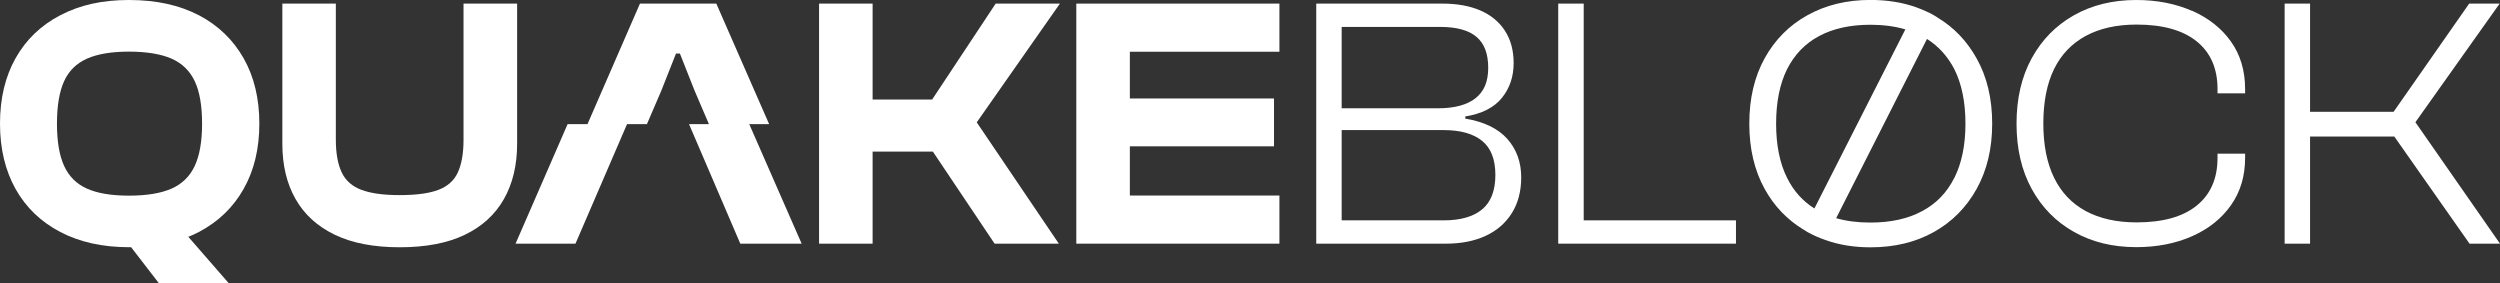 <svg viewBox="0 0 416.05 47.16" xmlns="http://www.w3.org/2000/svg" data-name="Capa 2" id="Capa_2">
  <rect x="0" y="0" width="416.05" height="47.16" fill="#333333" stroke="none"/>
  <defs>
    <style>
      .cls-1 {
        fill: #fff;
      }
    </style>
  </defs>
  <g data-name="Capa 2" id="Capa_2-2">
    <g>
      <path d="M33.09,2.54C29.87.85,26,0,21.46,0s-8.18.85-11.42,2.53c-3.24,1.69-5.72,4.08-7.45,7.16-1.73,3.08-2.59,6.71-2.59,10.88s.87,7.8,2.59,10.88c1.73,3.08,4.21,5.47,7.45,7.16,3.24,1.69,7.05,2.53,11.42,2.53.12,0,.24,0,.36,0l4.65,6.03h11.63l-6.76-7.76c.6-.24,1.19-.5,1.75-.8,3.22-1.69,5.71-4.08,7.45-7.16,1.75-3.08,2.62-6.71,2.62-10.88s-.87-7.8-2.62-10.88c-1.75-3.08-4.23-5.47-7.45-7.16ZM32.41,27.61c-.82,1.75-2.11,3.01-3.88,3.79-1.77.77-4.13,1.16-7.07,1.16s-5.23-.39-6.97-1.16c-1.75-.78-3.02-2.04-3.82-3.79-.8-1.75-1.19-4.09-1.19-7.04s.4-5.34,1.19-7.06c.79-1.73,2.06-2.98,3.82-3.76,1.75-.77,4.07-1.16,6.97-1.16s5.3.39,7.07,1.16c1.77.78,3.06,2.03,3.88,3.76.81,1.73,1.22,4.08,1.22,7.06s-.41,5.29-1.22,7.04Z" class="cls-1"></path>
      <path d="M86.05.6h-8.91v22.67c0,2.25-.32,4.06-.95,5.43-.63,1.37-1.72,2.33-3.27,2.91-1.54.58-3.68.86-6.41.86s-4.76-.29-6.32-.86c-1.56-.57-2.67-1.54-3.32-2.91-.65-1.37-.98-3.18-.98-5.43V.6h-8.9v23.33c0,3.56.73,6.63,2.2,9.2,1.46,2.57,3.64,4.55,6.53,5.94,2.89,1.39,6.49,2.08,10.81,2.08s7.96-.69,10.83-2.08c2.87-1.38,5.04-3.36,6.5-5.94,1.46-2.57,2.2-5.64,2.2-9.2V.6Z" class="cls-1"></path>
      <polygon points="165.7 .6 155.13 16.56 145.22 16.56 145.22 .6 136.31 .6 136.31 40.55 145.22 40.55 145.22 25.23 155.25 25.23 165.52 40.55 176.21 40.55 162.55 20.36 176.39 .6 165.7 .6" class="cls-1"></polygon>
      <path d="M243.85,19.74v-.36c2.74-.44,4.77-1.46,6.08-3.07,1.31-1.61,1.97-3.55,1.97-5.81,0-2.11-.49-3.91-1.46-5.4-.97-1.49-2.35-2.61-4.11-3.37-1.77-.76-3.87-1.13-6.29-1.13h-20.99v39.95h21.59c2.54,0,4.75-.44,6.62-1.31,1.87-.87,3.32-2.14,4.35-3.79,1.03-1.65,1.55-3.63,1.55-5.93,0-2.54-.78-4.68-2.32-6.41-1.55-1.73-3.88-2.85-6.98-3.37ZM223.28,4.48h16.4c2.7,0,4.71.54,6.02,1.64,1.31,1.09,1.97,2.81,1.97,5.16s-.71,3.95-2.12,5.07c-1.41,1.11-3.49,1.67-6.23,1.67h-16.04V4.48ZM246.68,34.82c-1.45,1.23-3.59,1.85-6.41,1.85h-16.99v-15.02h16.99c2.78,0,4.91.6,6.38,1.79,1.47,1.19,2.21,3.08,2.21,5.67s-.73,4.49-2.18,5.72Z" class="cls-1"></path>
      <polygon points="263.56 .6 259.32 .6 259.32 40.55 260.64 40.55 263.56 40.55 288.9 40.55 288.9 36.67 263.56 36.67 263.56 .6" class="cls-1"></polygon>
      <path d="M322.47,2.94c-.2-.16-.43-.28-.65-.41-.91-.51-1.87-.93-2.88-1.3-2.31-.83-4.87-1.24-7.67-1.24-3.94,0-7.43.85-10.47,2.54-3.04,1.68-5.42,4.08-7.12,7.16-1.7,3.06-2.56,6.7-2.56,10.88s.85,7.79,2.56,10.88c1.58,2.86,3.75,5.13,6.49,6.78.2.14.41.26.63.39.93.51,1.91.95,2.92,1.3,2.29.83,4.81,1.24,7.55,1.24,4.02,0,7.53-.85,10.55-2.54,3.02-1.68,5.4-4.08,7.12-7.16,1.72-3.09,2.6-6.7,2.6-10.88s-.87-7.81-2.6-10.88c-1.6-2.86-3.75-5.13-6.47-6.76ZM301.96,34.7c-1.97-1.24-3.47-2.92-4.55-5.09-1.22-2.44-1.83-5.46-1.83-9.03s.61-6.64,1.83-9.07c1.22-2.42,2.98-4.26,5.34-5.52,2.33-1.24,5.17-1.87,8.52-1.87,2.15,0,4.1.26,5.82.77l-15.14,29.81ZM325.23,29.61c-1.24,2.46-3.02,4.3-5.38,5.54-2.33,1.26-5.22,1.89-8.58,1.89-2.11,0-4-.24-5.7-.73l15.12-29.83c1.95,1.24,3.45,2.92,4.55,5.03,1.22,2.43,1.85,5.46,1.85,9.07s-.63,6.59-1.85,9.03Z" class="cls-1"></path>
      <path d="M364.82,1.82C362.07.61,358.97,0,355.51,0c-3.9,0-7.34.84-10.35,2.53-3,1.69-5.35,4.08-7.04,7.16-1.69,3.08-2.53,6.71-2.53,10.88s.84,7.8,2.53,10.88c1.69,3.08,4.04,5.47,7.04,7.15,3,1.69,6.45,2.53,10.35,2.53,3.46,0,6.56-.61,9.3-1.82,2.74-1.21,4.9-2.93,6.47-5.16,1.57-2.23,2.35-4.85,2.35-7.87v-.71h-4.59v.71c0,3.42-1.15,6.06-3.46,7.93-2.3,1.87-5.64,2.8-10.02,2.8-3.3,0-6.11-.63-8.44-1.88-2.32-1.25-4.08-3.1-5.28-5.55-1.19-2.44-1.79-5.45-1.79-9.03s.6-6.64,1.79-9.06c1.19-2.42,2.95-4.26,5.28-5.52,2.33-1.25,5.14-1.88,8.44-1.88,4.37,0,7.71.93,10.02,2.8,2.31,1.87,3.46,4.51,3.46,7.93v.71h4.59v-.71c0-3.06-.79-5.7-2.35-7.9-1.57-2.21-3.73-3.91-6.47-5.13Z" class="cls-1"></path>
      <polygon points="401.97 20.34 415.99 .6 410.92 .6 398.34 18.61 384.44 18.61 384.44 .6 380.21 .6 380.21 40.55 384.44 40.55 384.44 22.72 398.46 22.72 410.98 40.55 416.05 40.55 401.97 20.34" class="cls-1"></polygon>
      <polygon points="128 20.66 119.21 .6 106.5 .6 97.77 20.66 94.46 20.66 85.8 40.55 95.77 40.55 104.35 20.66 107.66 20.66 110.06 15.08 112.5 8.91 113.15 8.91 115.59 15.08 117.98 20.66 114.67 20.66 123.2 40.55 133.41 40.55 124.69 20.66 128 20.66" class="cls-1"></polygon>
      <polygon points="188.03 .6 179.12 .6 179.12 40.55 181.74 40.55 181.74 40.55 212.92 40.55 212.92 32.54 188.03 32.54 188.03 24.35 212.02 24.35 212.02 16.39 188.03 16.39 188.03 8.61 212.92 8.61 212.92 .6 188.03 .6 188.03 .6" class="cls-1"></polygon>
    </g>
  </g>
</svg>